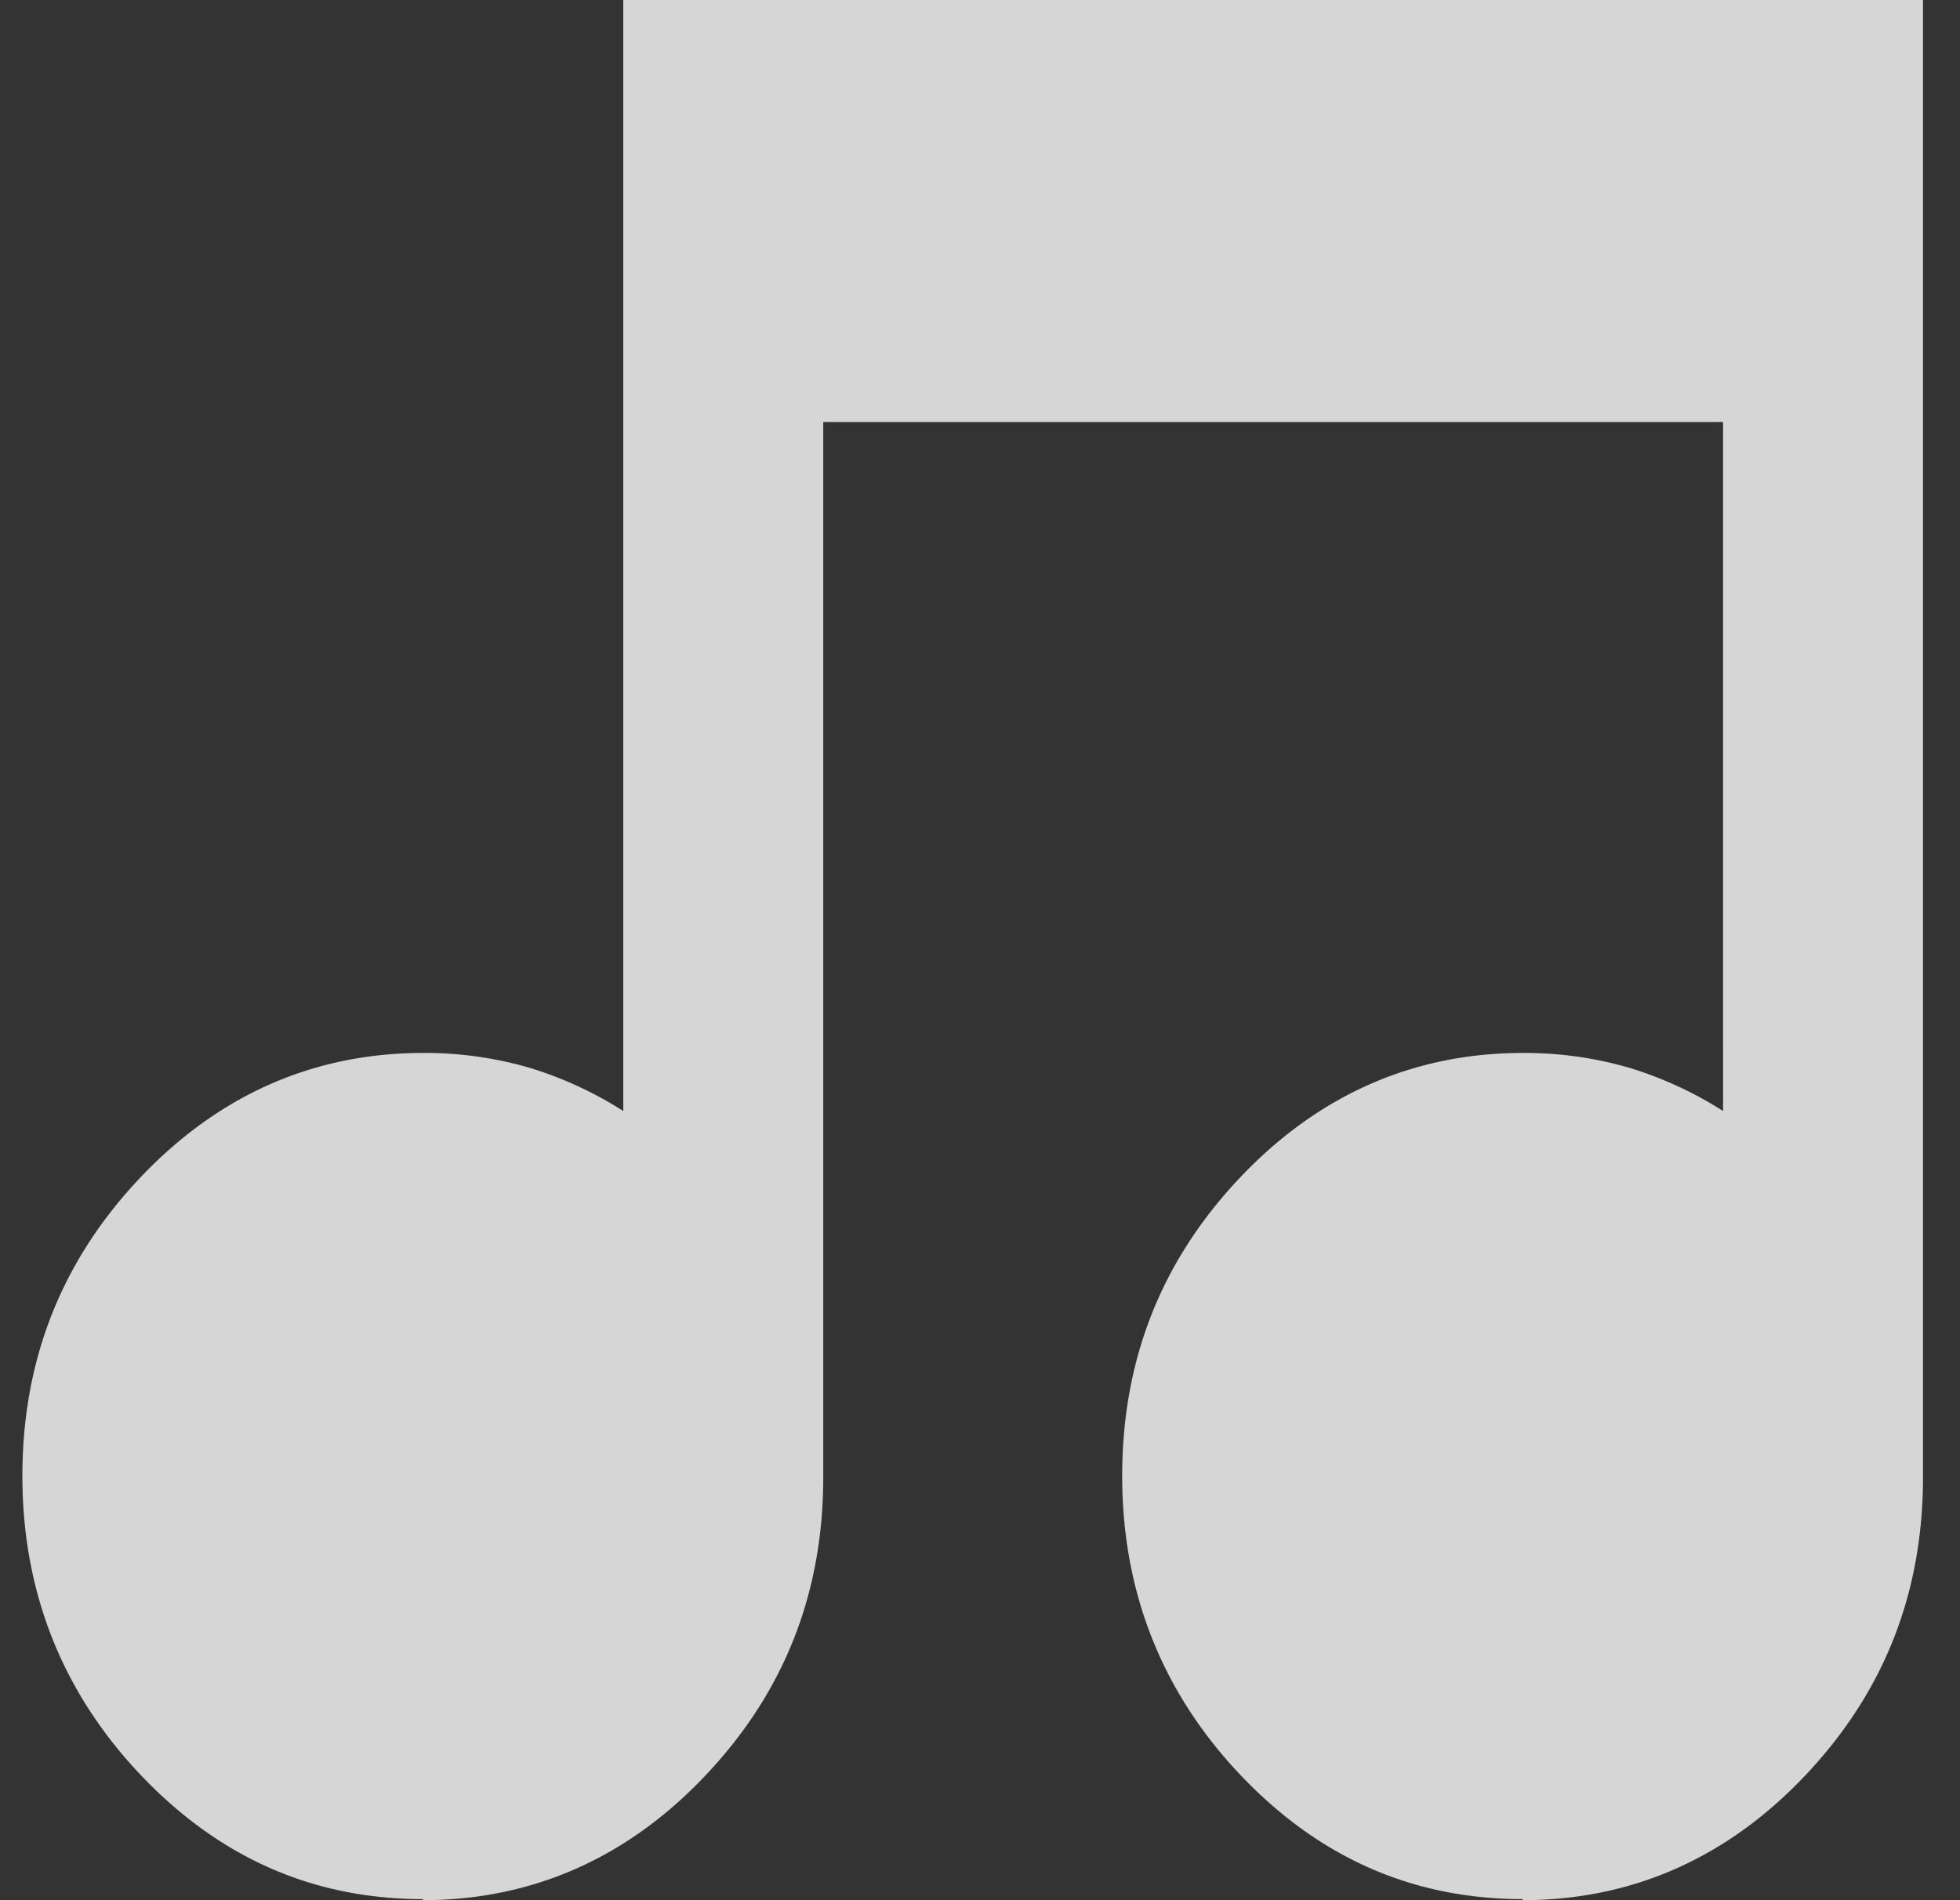<svg xmlns="http://www.w3.org/2000/svg" width="33" height="32" fill="none"><rect width="100%" height="100%" fill="#333333" stroke="none"/><path fill="#fff" fill-opacity=".8" d="M2.364 29.886c1.33 1.403 2.912 2.096 4.763 2.096L7.11 32c1.852 0 3.451-.71 4.764-2.097 1.33-1.403 1.987-3.073 1.987-5.028V7.107h15.15V18.71a6.38 6.38 0 0 0-1.583-.729 6.304 6.304 0 0 0-1.784-.249c-1.852 0-3.45.711-4.764 2.097-1.33 1.404-1.986 3.074-1.986 5.028 0 1.955.673 3.643 1.986 5.029 1.33 1.403 2.912 2.096 4.764 2.096l-.017.018c1.852 0 3.45-.71 4.764-2.097 1.33-1.403 1.986-3.073 1.986-5.028V0H10.494v18.71a6.381 6.381 0 0 0-1.582-.729 6.304 6.304 0 0 0-1.785-.249c-1.851 0-3.45.711-4.763 2.097-1.33 1.404-1.987 3.074-1.987 5.028 0 1.955.674 3.643 1.987 5.029Z"/></svg>